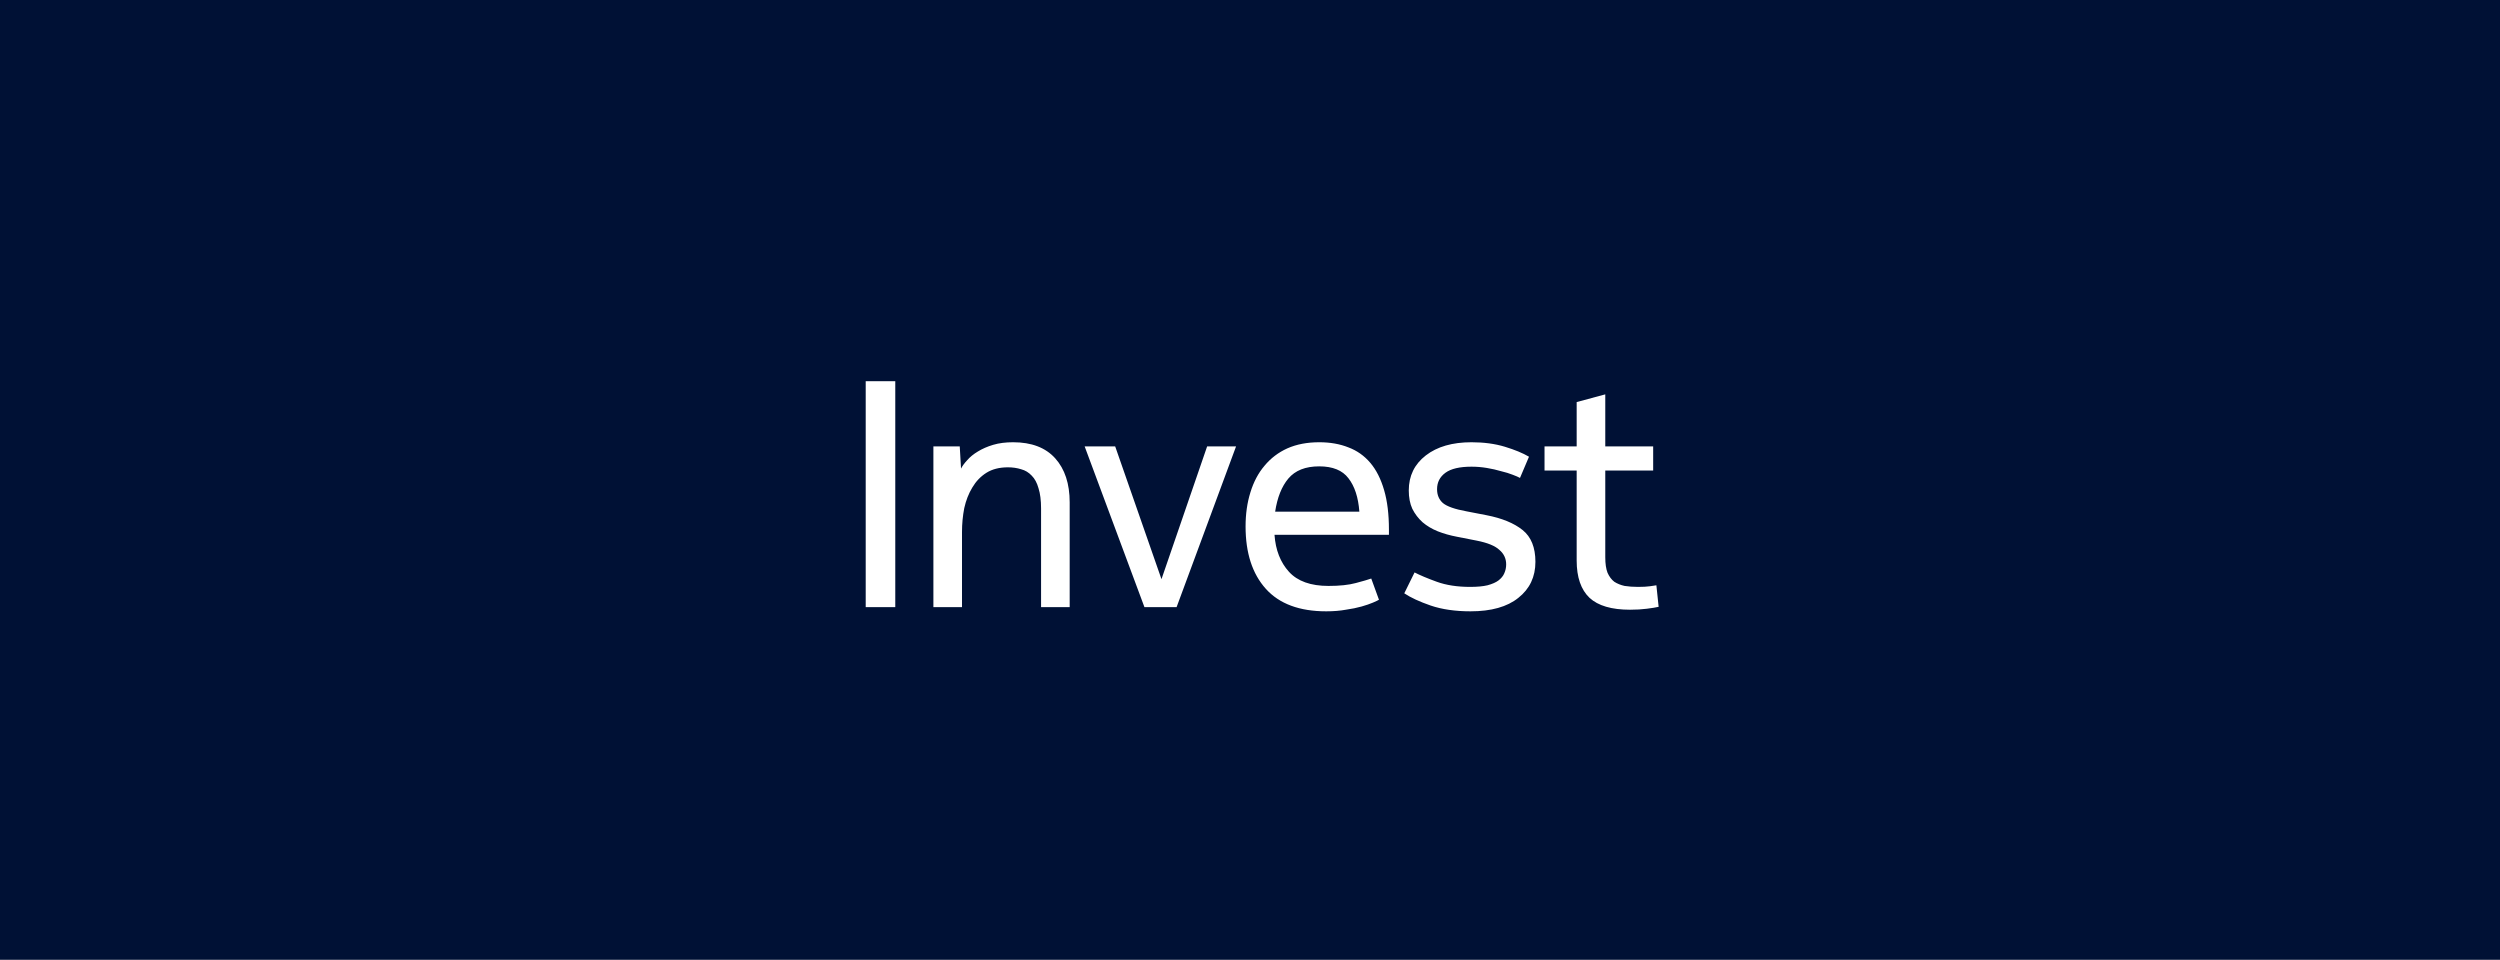 <svg width="560" height="215" viewBox="0 0 560 215" fill="none" xmlns="http://www.w3.org/2000/svg">
<rect width="560" height="215" fill="#001135"/>
<path d="M200.542 136H193.918V85.384H200.542V136ZM239.608 136H233.2V113.896C233.2 112.072 233.008 110.56 232.624 109.36C232.288 108.16 231.784 107.224 231.112 106.552C230.44 105.832 229.648 105.352 228.736 105.112C227.824 104.824 226.84 104.68 225.784 104.68C223.864 104.68 222.256 105.088 220.96 105.904C219.664 106.72 218.608 107.824 217.792 109.216C216.976 110.56 216.376 112.096 215.992 113.824C215.656 115.552 215.488 117.328 215.488 119.152V136H209.08V100H214.984L215.272 104.968C215.56 104.392 216.016 103.768 216.64 103.096C217.264 102.376 218.056 101.728 219.016 101.152C220.024 100.528 221.176 100.024 222.472 99.64C223.768 99.256 225.256 99.064 226.936 99.064C231.064 99.064 234.208 100.264 236.368 102.664C238.528 105.064 239.608 108.352 239.608 112.528V136ZM242.963 100H249.803L260.171 129.736L270.395 100H276.875L263.555 136H256.355L242.963 100ZM308.889 134.344C308.649 134.488 308.193 134.704 307.521 134.992C306.849 135.28 306.009 135.568 305.001 135.856C303.993 136.144 302.817 136.384 301.473 136.576C300.177 136.816 298.713 136.936 297.081 136.936C291.081 136.936 286.569 135.256 283.545 131.896C280.521 128.536 279.009 123.88 279.009 117.928C279.009 115.144 279.369 112.6 280.089 110.296C280.809 107.944 281.865 105.952 283.257 104.32C284.649 102.64 286.353 101.344 288.369 100.432C290.433 99.52 292.809 99.064 295.497 99.064C297.945 99.064 300.129 99.448 302.049 100.216C303.969 100.936 305.601 102.088 306.945 103.672C308.289 105.256 309.321 107.296 310.041 109.792C310.761 112.24 311.121 115.192 311.121 118.648V119.8H285.489C285.729 123.208 286.809 125.968 288.729 128.08C290.649 130.192 293.601 131.248 297.585 131.248C300.081 131.248 302.121 131.032 303.705 130.6C305.337 130.168 306.489 129.832 307.161 129.592L308.889 134.344ZM304.497 114.616C304.257 111.4 303.441 108.904 302.049 107.128C300.705 105.352 298.521 104.464 295.497 104.464C292.425 104.464 290.121 105.376 288.585 107.2C287.097 108.976 286.113 111.448 285.633 114.616H304.497ZM316.862 128.224C318.062 128.848 319.718 129.544 321.83 130.312C323.942 131.08 326.438 131.464 329.318 131.464C330.902 131.464 332.198 131.344 333.206 131.104C334.262 130.816 335.078 130.456 335.654 130.024C336.278 129.544 336.71 129.016 336.95 128.44C337.238 127.816 337.382 127.144 337.382 126.424C337.382 125.128 336.878 124.048 335.87 123.184C334.91 122.272 333.206 121.576 330.758 121.096L326.366 120.232C324.83 119.944 323.39 119.536 322.046 119.008C320.75 118.48 319.622 117.808 318.662 116.992C317.702 116.128 316.934 115.12 316.358 113.968C315.83 112.816 315.566 111.448 315.566 109.864C315.566 106.6 316.838 103.984 319.382 102.016C321.926 100.048 325.334 99.064 329.606 99.064C332.39 99.064 334.886 99.4 337.094 100.072C339.302 100.744 341.102 101.488 342.494 102.304L340.478 107.056C340.142 106.864 339.59 106.624 338.822 106.336C338.102 106.048 337.238 105.784 336.23 105.544C335.27 105.256 334.214 105.016 333.062 104.824C331.91 104.632 330.758 104.536 329.606 104.536C326.966 104.536 325.022 104.992 323.774 105.904C322.526 106.816 321.902 108.04 321.902 109.576C321.902 110.872 322.334 111.904 323.198 112.672C324.11 113.44 325.886 114.064 328.526 114.544L332.99 115.408C336.446 116.08 339.134 117.184 341.054 118.72C342.974 120.256 343.934 122.632 343.934 125.848C343.934 129.208 342.662 131.896 340.118 133.912C337.622 135.928 334.046 136.936 329.39 136.936C325.982 136.936 323.006 136.504 320.462 135.64C317.966 134.776 315.998 133.864 314.558 132.904L316.862 128.224ZM345.974 100H353.174V90.064L359.582 88.336V100H370.31V105.4H359.582V124.84C359.582 126.28 359.75 127.432 360.086 128.296C360.47 129.16 360.974 129.832 361.598 130.312C362.27 130.744 363.038 131.056 363.902 131.248C364.814 131.392 365.822 131.464 366.926 131.464C368.03 131.464 368.918 131.416 369.59 131.32C370.31 131.224 370.79 131.152 371.03 131.104L371.534 135.928C370.91 136.072 370.022 136.216 368.87 136.36C367.766 136.504 366.518 136.576 365.126 136.576C360.998 136.576 357.974 135.688 356.054 133.912C354.134 132.088 353.174 129.304 353.174 125.56V105.4H345.974V100Z" fill="white"/>
</svg>
